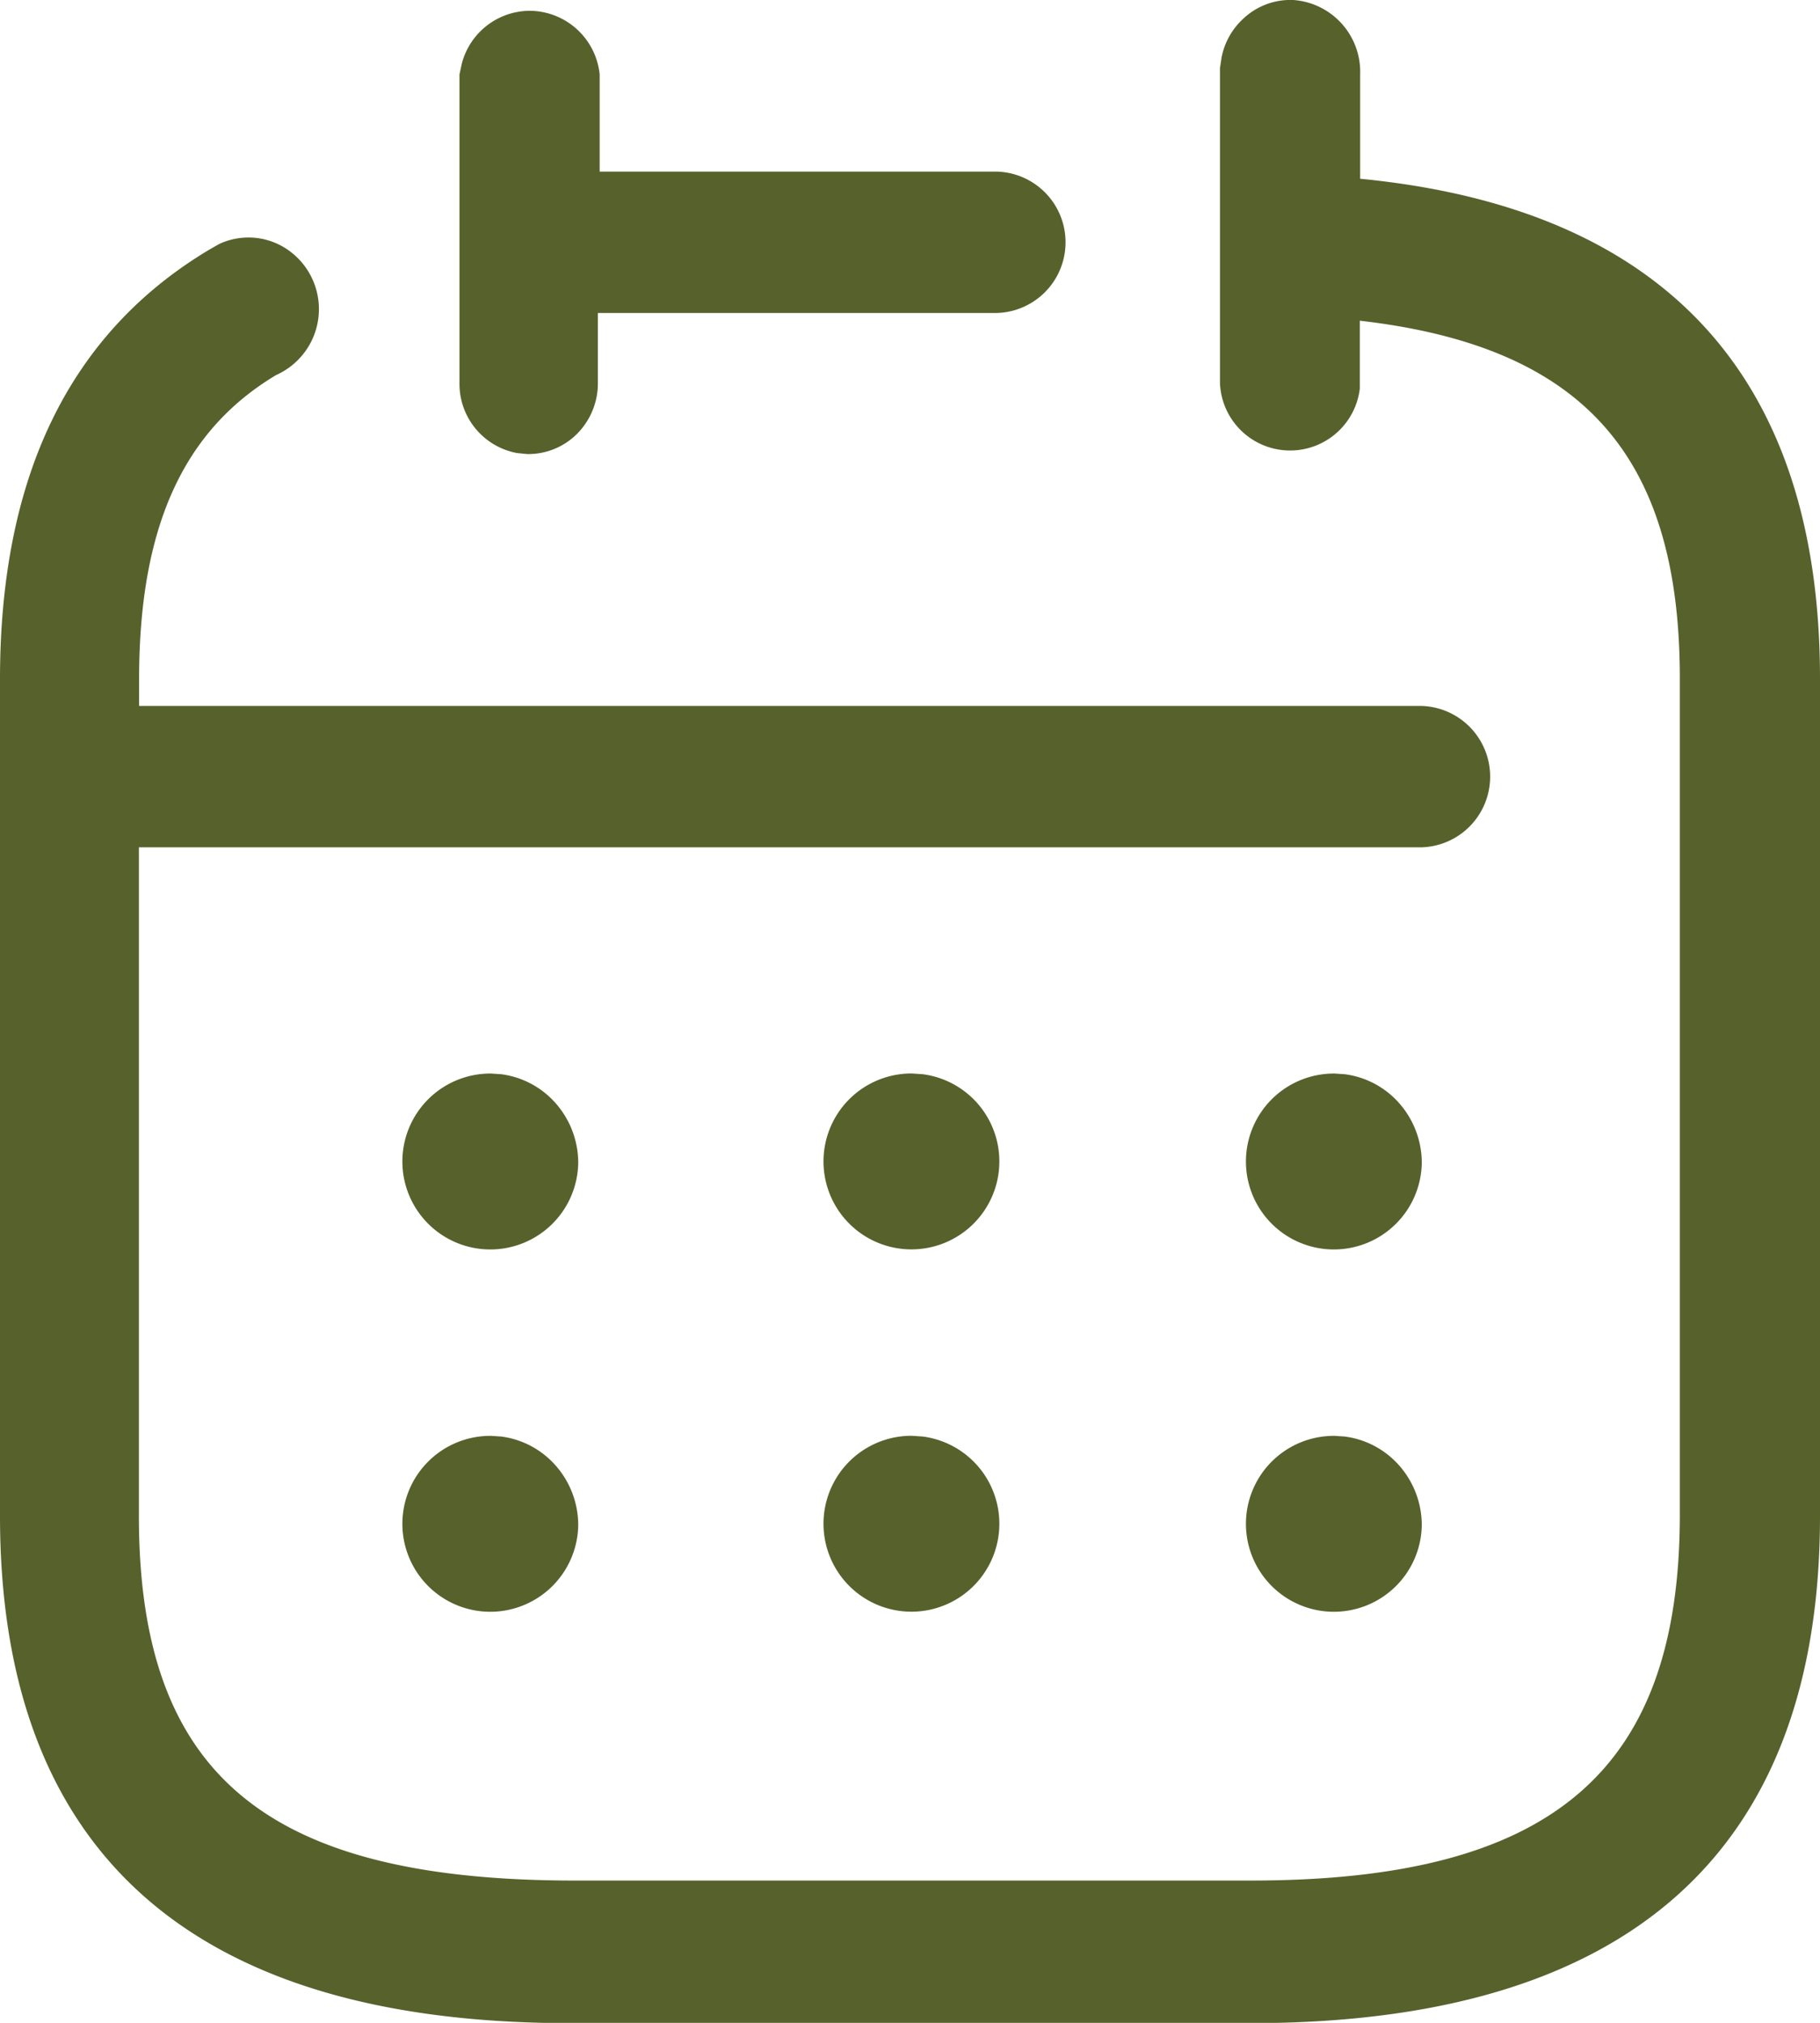 <svg xmlns="http://www.w3.org/2000/svg" width="25.461" height="28.29" viewBox="0 0 25.461 28.29">
  <path id="Pfad_49" data-name="Pfad 49" d="M18.093,0a1.007,1.007,0,0,1,.935,1.038h0V2.5c4.256.413,6.433,2.765,6.433,6.994h0V21.2c0,4.7-2.681,7.094-7.958,7.094H7.958C2.681,28.29,0,25.9,0,21.2H0V9.5C0,6.682.959,4.668,2.927,3.492h0l.138-.079a.969.969,0,0,1,.9.041,1.009,1.009,0,0,1-.1,1.79c-1.3.776-1.919,2.127-1.919,4.254h0v.375H19.889a.989.989,0,0,1,0,1.977H1.943V21.2c0,3.591,1.747,5.08,6.015,5.1H17.5c4.207,0,6-1.526,6-5.117h0V9.485c0-3.128-1.365-4.642-4.477-5h0v.951a.982.982,0,0,1-1.956-.075h0V.952L17.09.8a.993.993,0,0,1,.3-.536A.962.962,0,0,1,18.093,0Zm.56,20.08.157.01a1.222,1.222,0,0,1,.715.353,1.262,1.262,0,0,1,.365.889,1.23,1.23,0,1,1-1.23-1.251Zm-5.9,0,.154.01a1.23,1.23,0,1,1-.154-.01Zm-5.9,0,.156.01a1.222,1.222,0,0,1,.715.353,1.262,1.262,0,0,1,.365.889,1.23,1.23,0,1,1-1.23-1.251Zm11.8-5.067.157.01a1.222,1.222,0,0,1,.715.353,1.262,1.262,0,0,1,.365.889,1.23,1.23,0,1,1-1.23-1.251Zm-5.9,0,.154.01a1.23,1.23,0,1,1-.154-.01Zm-5.9,0,.156.01a1.222,1.222,0,0,1,.715.353,1.262,1.262,0,0,1,.365.889,1.23,1.23,0,1,1-1.23-1.251ZM7.411.151a.99.99,0,0,1,.978.889h0V2.4h5.56a.989.989,0,0,1,0,1.977H8.364v.988a1,1,0,0,1-.289.7.963.963,0,0,1-.7.285h0l-.142-.014a.984.984,0,0,1-.805-.987h0V1.04L6.46.892A.987.987,0,0,1,7.411.151Z" fill="#57612c"/>
</svg>
